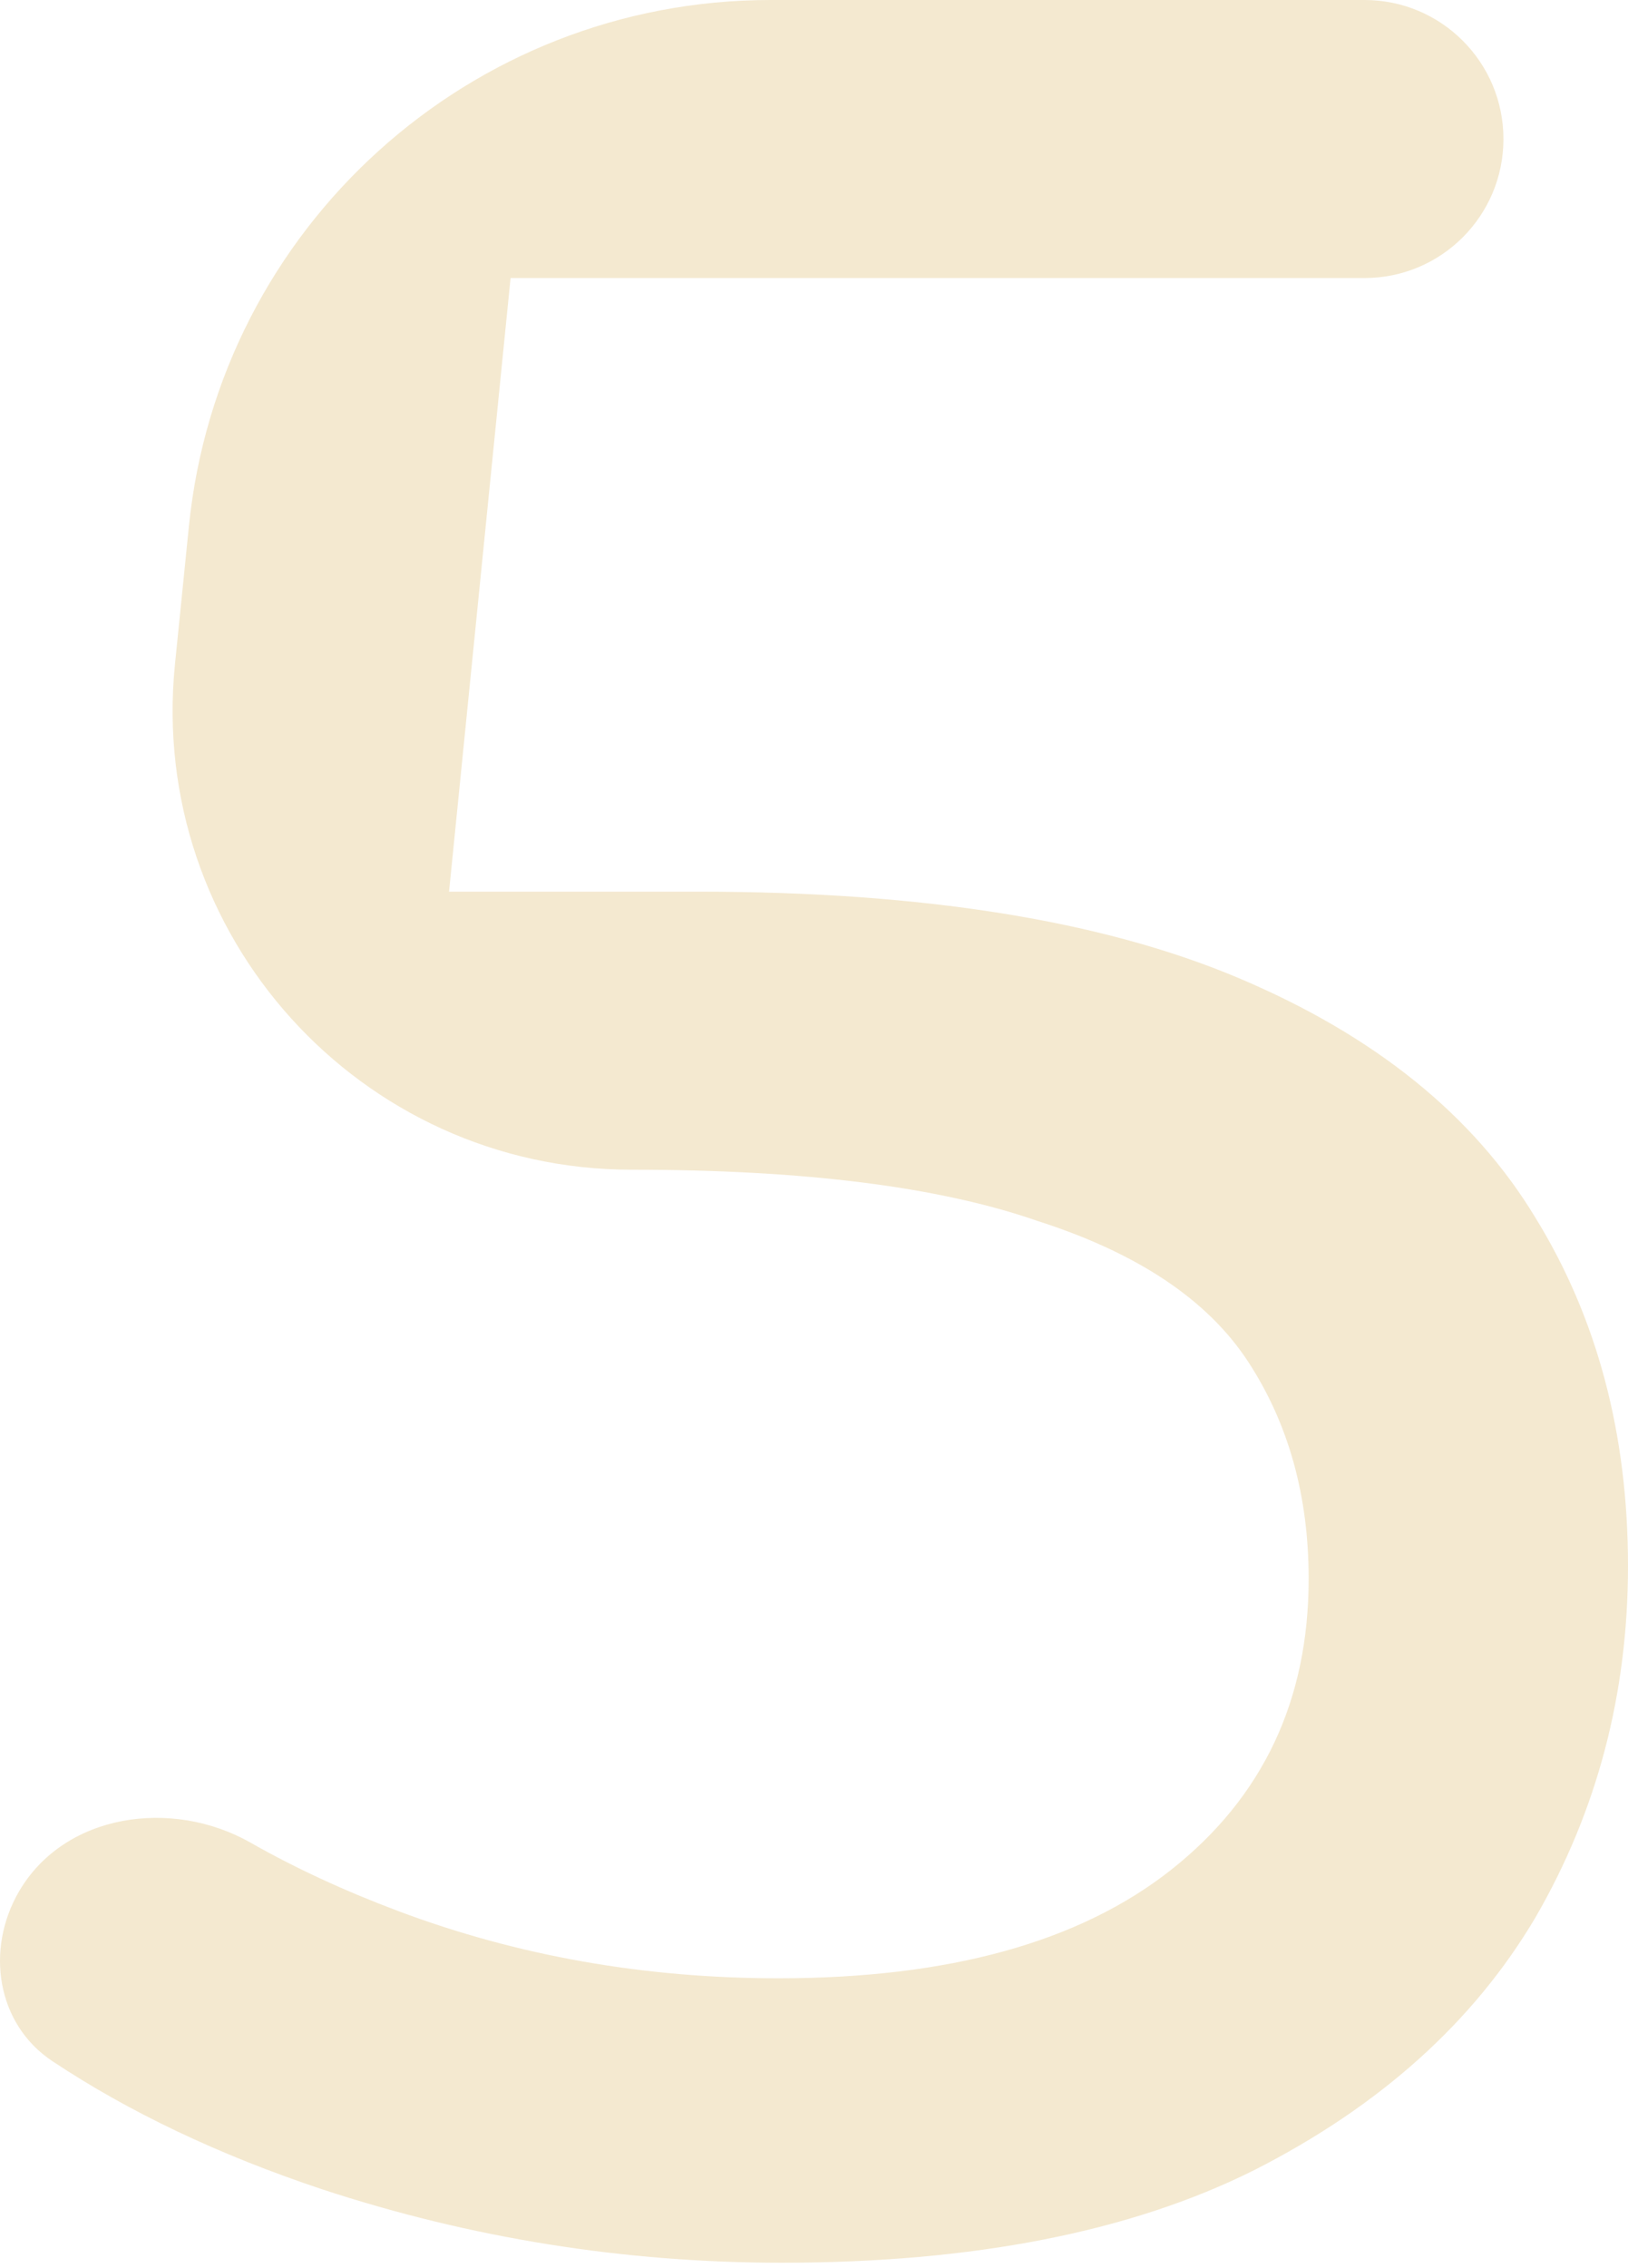 <?xml version="1.0" encoding="UTF-8"?> <svg xmlns="http://www.w3.org/2000/svg" width="204" height="284" viewBox="0 0 204 284" fill="none"> <path d="M97.959 283.309C78.218 283.309 59.01 280.241 40.337 274.105C27.437 269.805 16.175 264.457 6.55 258.061C-0.432 253.42 -1.845 244.082 2.374 236.836C8.075 227.045 21.541 225.111 31.391 230.709C37.001 233.897 43.184 236.758 49.94 239.292C64.879 244.894 80.752 247.695 97.558 247.695C118.9 247.695 135.306 243.16 146.777 234.09C158.248 225.02 163.984 212.882 163.984 197.676C163.984 187.272 161.45 178.202 156.381 170.465C151.312 162.729 142.509 156.86 129.971 152.859C117.7 148.59 100.76 146.456 79.151 146.456C45.099 146.456 18.501 117.035 21.926 83.154L23.674 65.863C27.455 28.463 58.941 0 96.531 0H170.987C180.6 0 188.393 7.793 188.393 17.407C188.393 27.02 180.6 34.813 170.987 34.813H59.001C54.02 34.813 51.602 28.723 55.227 25.306C58.932 21.815 64.984 24.795 64.476 29.86L55.584 118.469C55.073 123.564 48.961 125.883 45.199 122.41C41.047 118.578 43.758 111.643 49.409 111.643H87.555C115.565 111.643 138.107 115.244 155.181 122.447C172.254 129.65 184.658 139.653 192.395 152.458C200.131 164.997 203.999 179.535 203.999 196.075C203.999 212.081 200.131 226.754 192.395 240.092C184.658 253.164 172.921 263.701 157.181 271.704C141.709 279.44 121.968 283.309 97.959 283.309Z" fill="#DAB463" fill-opacity="0.3"></path> </svg> 